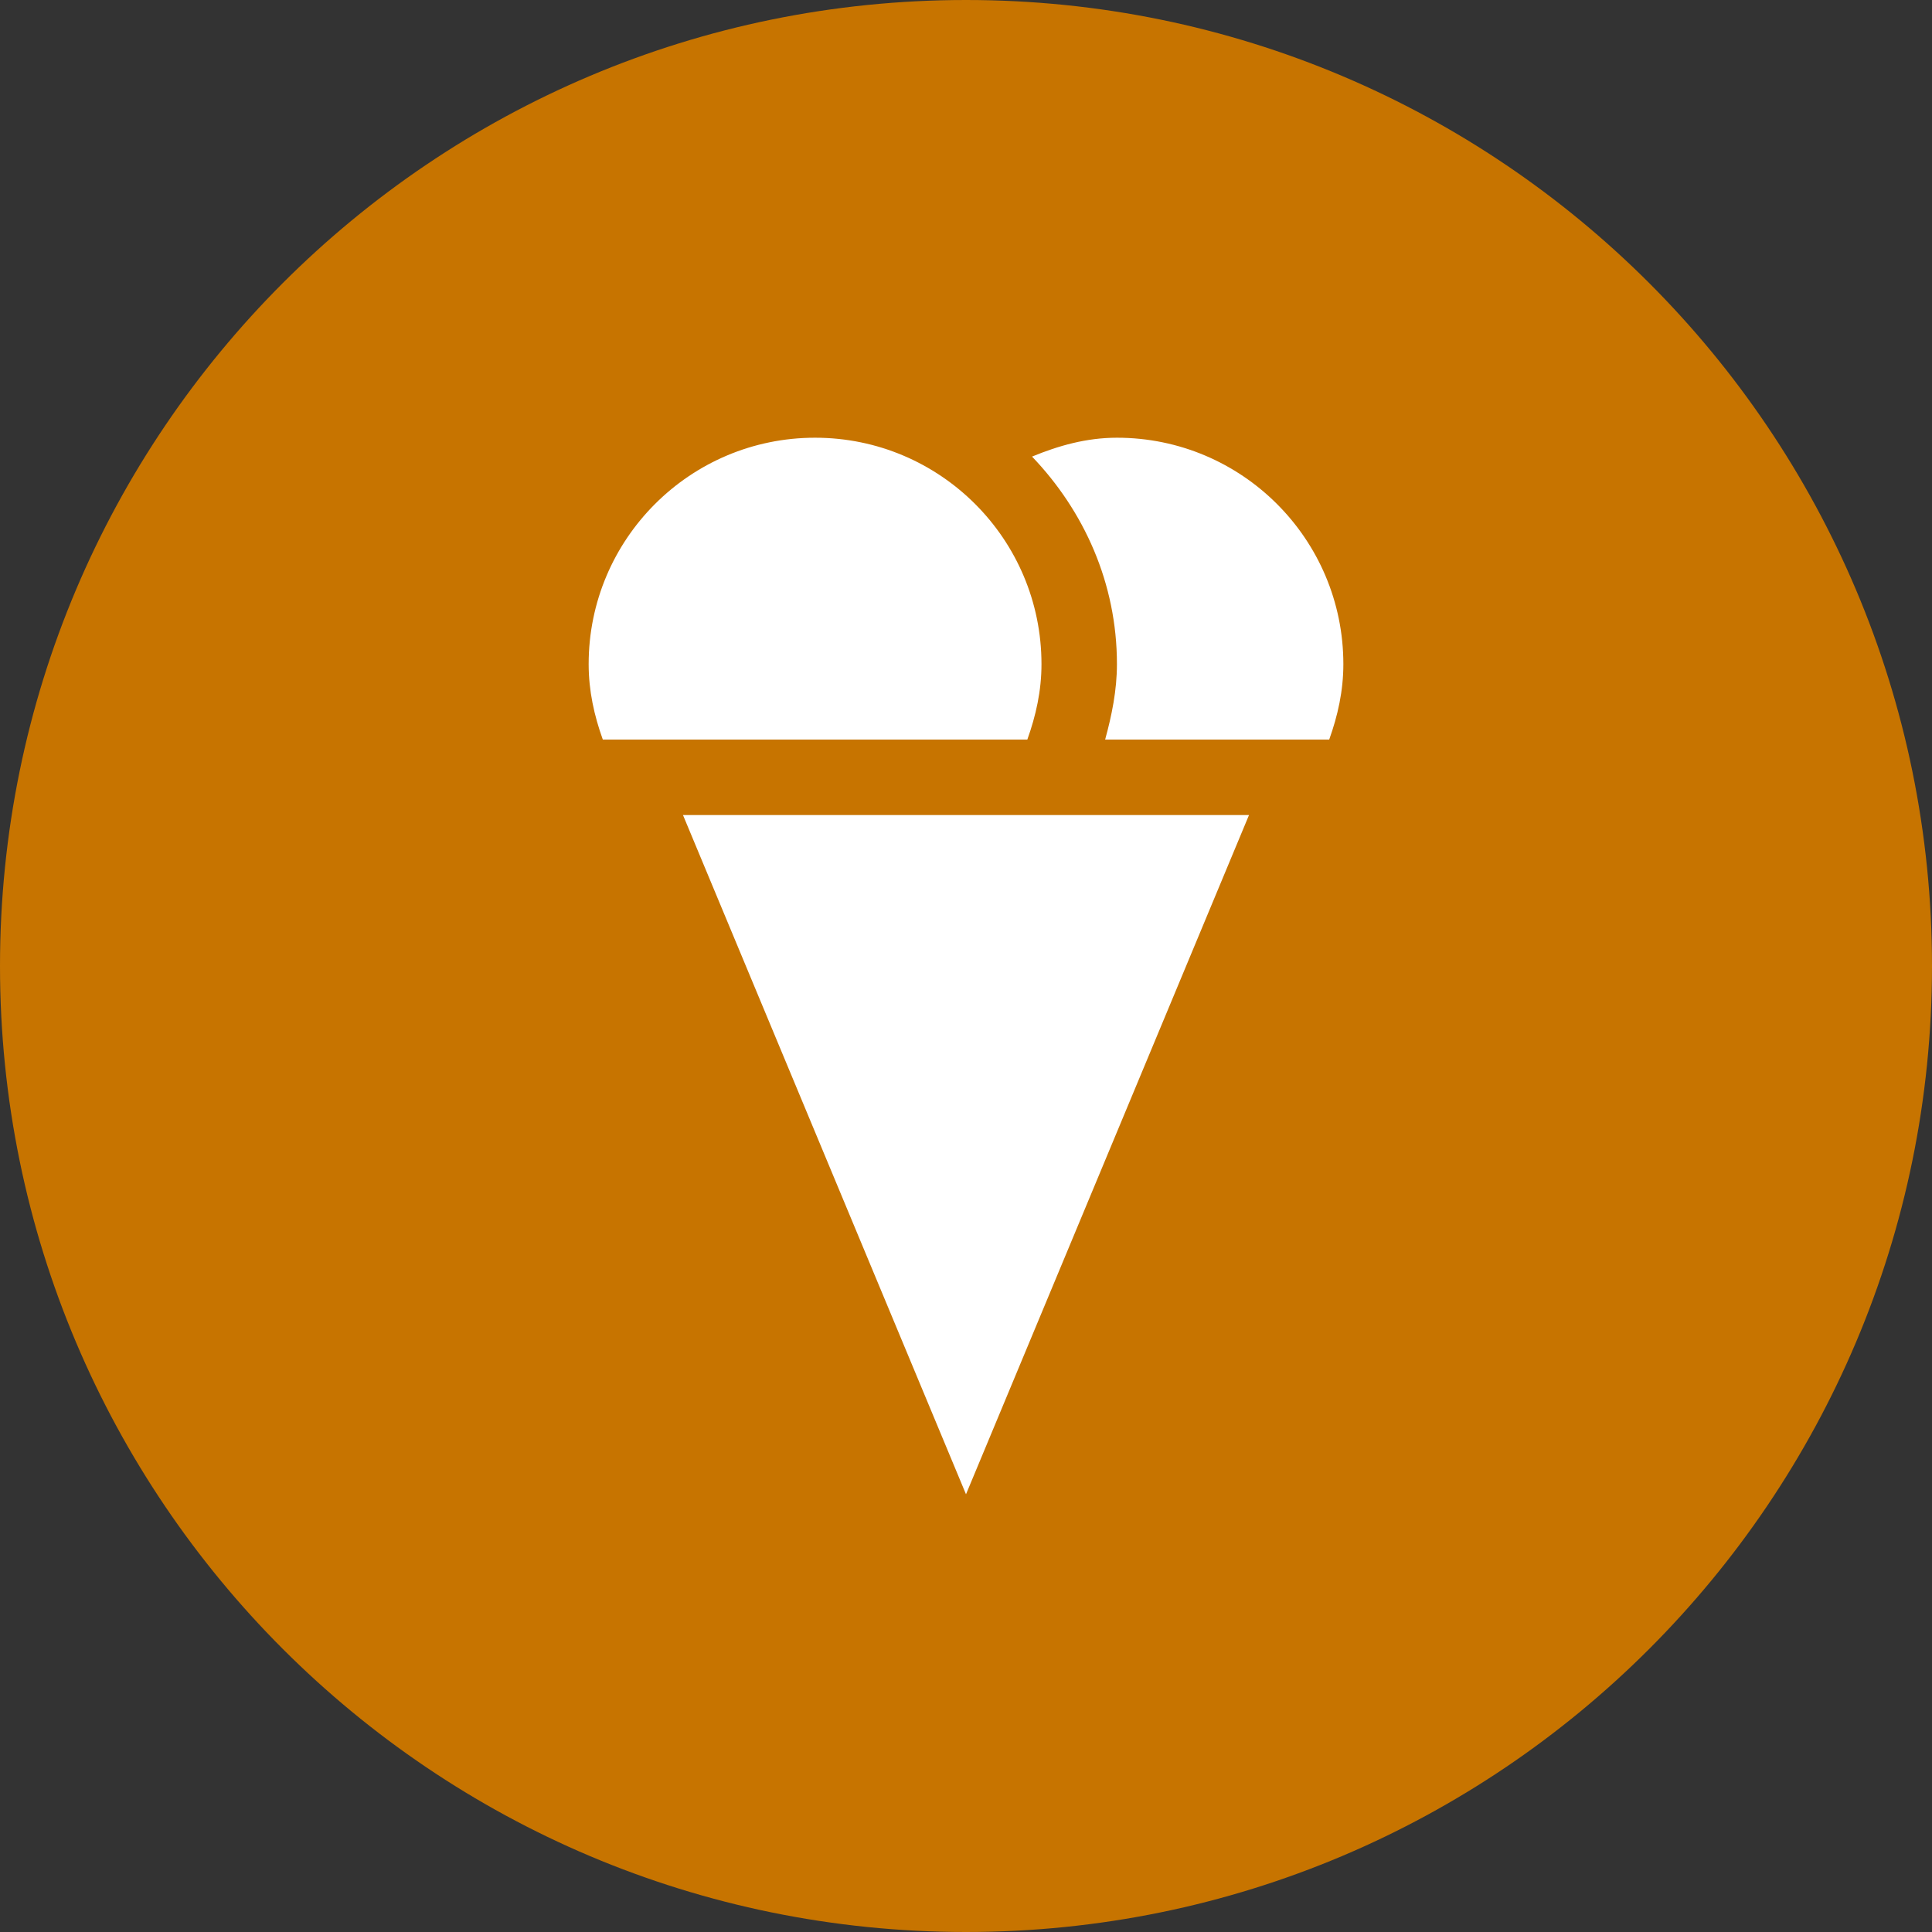 <?xml version="1.0" encoding="utf-8"?>
<!-- Generator: Adobe Illustrator 14.0.0, SVG Export Plug-In . SVG Version: 6.00 Build 43363)  -->
<!DOCTYPE svg PUBLIC "-//W3C//DTD SVG 1.1//EN" "http://www.w3.org/Graphics/SVG/1.1/DTD/svg11.dtd">
<svg version="1.1"
	 id="svg2" xmlns:svg="http://www.w3.org/2000/svg" xmlns:cc="http://creativecommons.org/ns#" xmlns:rdf="http://www.w3.org/1999/02/22-rdf-syntax-ns#" xmlns:dc="http://purl.org/dc/elements/1.1/"
	 xmlns="http://www.w3.org/2000/svg" xmlns:xlink="http://www.w3.org/1999/xlink" x="0px" y="0px" width="128px" height="128px"
	 viewBox="0 0 128 128" enable-background="new 0 0 128 128" xml:space="preserve">
<rect x="0" y="0" width="128" height="128" fill="#333333" stroke="none"/>
<rect id="canvas" display="none" fill="none" width="14" height="14"/>
<g>
	<path fill="#C77400" d="M128,64.002C128,99.348,99.346,128,64.001,128C28.654,128,0,99.348,0,64.002C0,28.652,28.654,0,64.001,0
		C99.346,0,128,28.652,128,64.002z"/>
	<path id="ice-cream" fill="#FFFFFF" d="M54,29c-8.284,0-15,6.716-15,15c0,1.777,0.371,3.418,0.938,5h28.125
		c0.566-1.583,0.938-3.223,0.938-5C69,35.716,62.284,29,54,29z M74,29c-2.021,0-3.867,0.527-5.625,1.25
		C71.813,33.841,74,38.633,74,44c0,1.732-0.342,3.396-0.782,5h14.845c0.566-1.583,0.938-3.223,0.938-5C89,35.716,82.281,29,74,29z
		 M45.25,54L64,99l18.75-45H45.25z"/>
</g>
</svg>
